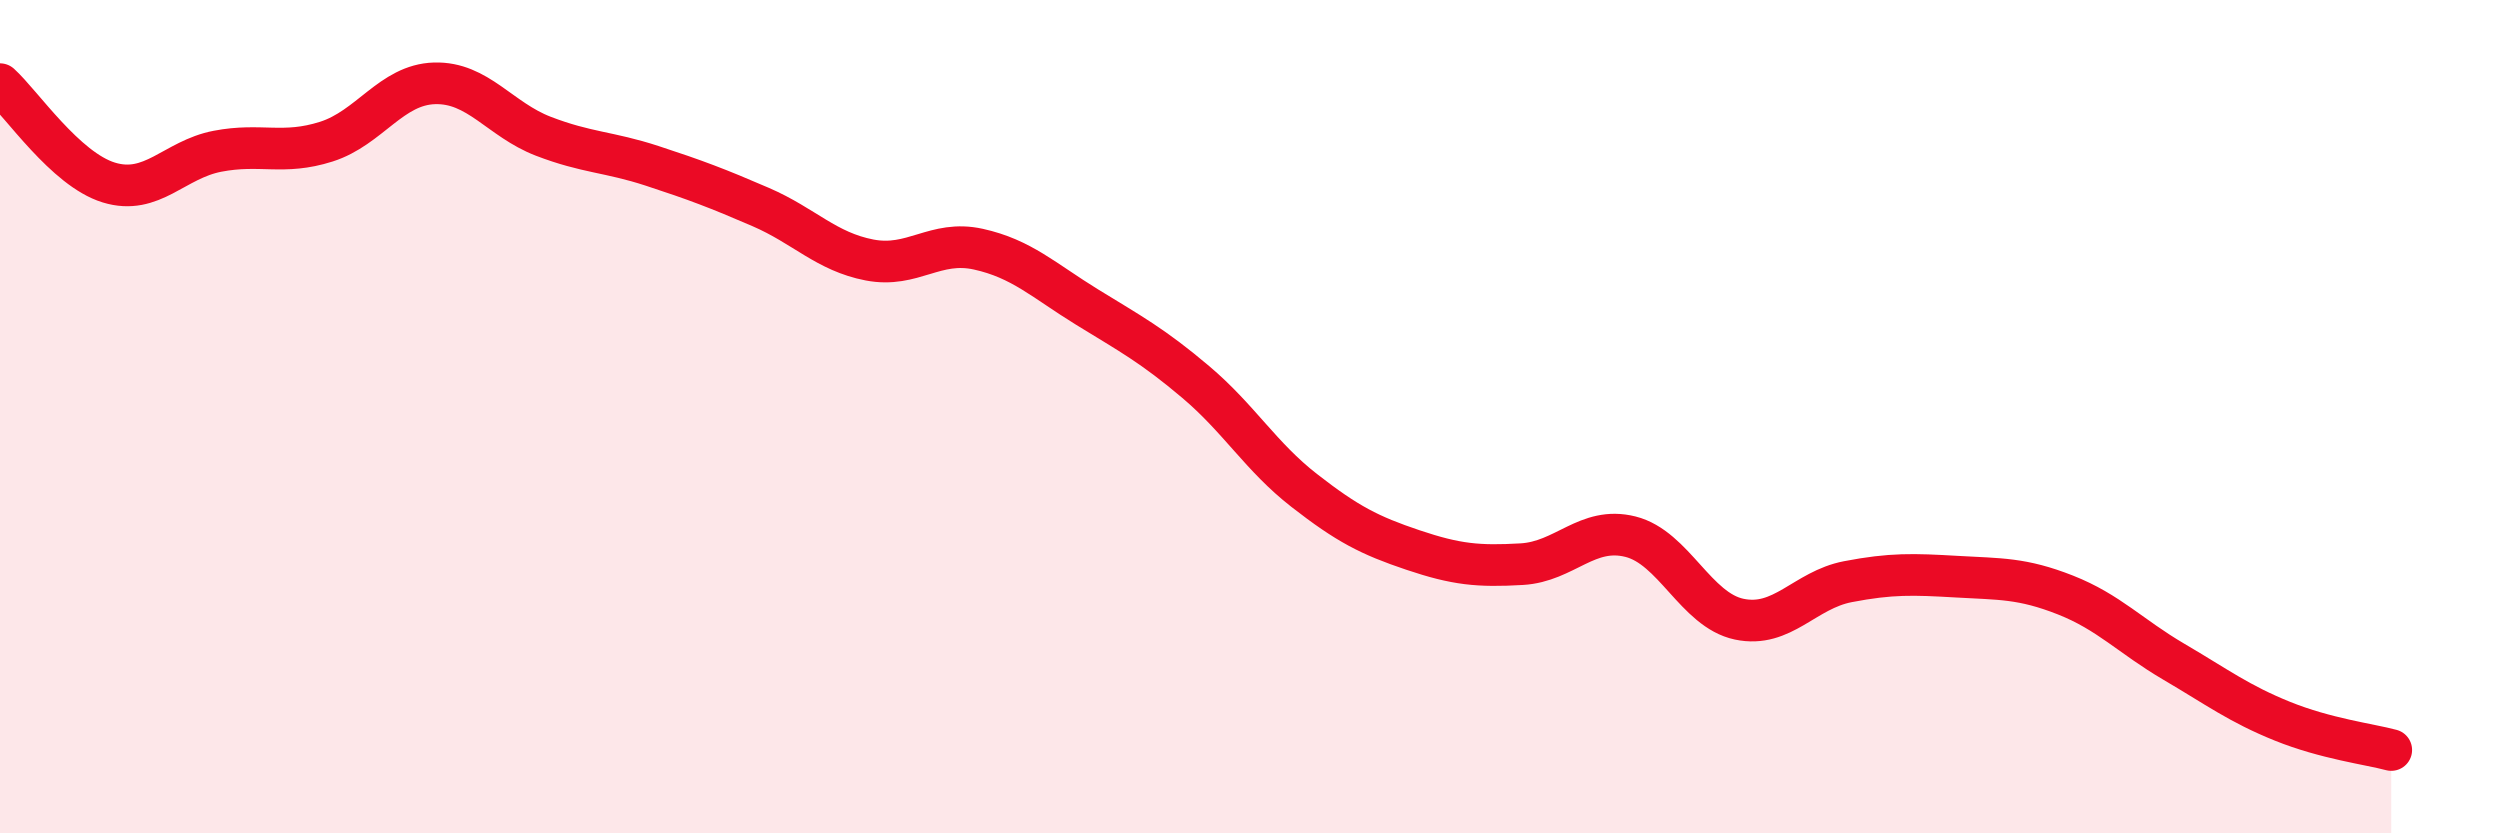 
    <svg width="60" height="20" viewBox="0 0 60 20" xmlns="http://www.w3.org/2000/svg">
      <path
        d="M 0,2.02 C 0.52,2.49 1.57,4.06 2.61,4.38 C 3.65,4.7 4.18,3.83 5.22,3.63 C 6.26,3.43 6.79,3.73 7.83,3.4 C 8.87,3.07 9.39,2.03 10.43,2 C 11.47,1.97 12,2.87 13.04,3.27 C 14.08,3.67 14.61,3.64 15.65,3.98 C 16.69,4.32 17.22,4.52 18.26,4.97 C 19.3,5.42 19.83,6.04 20.87,6.24 C 21.91,6.44 22.44,5.75 23.48,5.98 C 24.52,6.21 25.05,6.73 26.09,7.37 C 27.13,8.01 27.66,8.29 28.7,9.17 C 29.74,10.05 30.26,10.96 31.3,11.77 C 32.34,12.58 32.87,12.85 33.91,13.2 C 34.95,13.55 35.48,13.6 36.52,13.54 C 37.56,13.48 38.09,12.62 39.13,12.88 C 40.17,13.14 40.7,14.64 41.74,14.86 C 42.78,15.08 43.31,14.16 44.35,13.96 C 45.39,13.76 45.92,13.78 46.96,13.84 C 48,13.9 48.53,13.87 49.57,14.28 C 50.61,14.69 51.13,15.27 52.17,15.88 C 53.21,16.49 53.74,16.89 54.78,17.31 C 55.82,17.73 56.87,17.86 57.39,18L57.39 20L0 20Z"
        fill="#EB0A25"
        opacity="0.1"
        stroke-linecap="round"
        stroke-linejoin="round"
      />
      <path
        d="M 0,2.02 C 0.52,2.49 1.57,4.06 2.61,4.38 C 3.65,4.7 4.18,3.83 5.22,3.63 C 6.26,3.43 6.79,3.73 7.83,3.4 C 8.87,3.07 9.39,2.03 10.43,2 C 11.47,1.97 12,2.87 13.04,3.27 C 14.08,3.67 14.61,3.64 15.65,3.98 C 16.69,4.32 17.22,4.52 18.26,4.97 C 19.3,5.42 19.83,6.04 20.87,6.24 C 21.91,6.44 22.44,5.75 23.48,5.98 C 24.52,6.21 25.05,6.73 26.09,7.37 C 27.13,8.01 27.66,8.29 28.7,9.17 C 29.74,10.05 30.26,10.96 31.3,11.77 C 32.34,12.58 32.87,12.85 33.91,13.2 C 34.95,13.55 35.48,13.6 36.52,13.54 C 37.56,13.48 38.09,12.62 39.13,12.88 C 40.17,13.14 40.7,14.64 41.74,14.86 C 42.78,15.08 43.31,14.16 44.35,13.96 C 45.39,13.76 45.92,13.78 46.96,13.84 C 48,13.9 48.53,13.87 49.57,14.28 C 50.61,14.69 51.13,15.27 52.17,15.88 C 53.21,16.49 53.74,16.89 54.78,17.31 C 55.82,17.73 56.87,17.86 57.39,18"
        stroke="#EB0A25"
        stroke-width="1"
        fill="none"
        stroke-linecap="round"
        stroke-linejoin="round"
      />
    </svg>
  